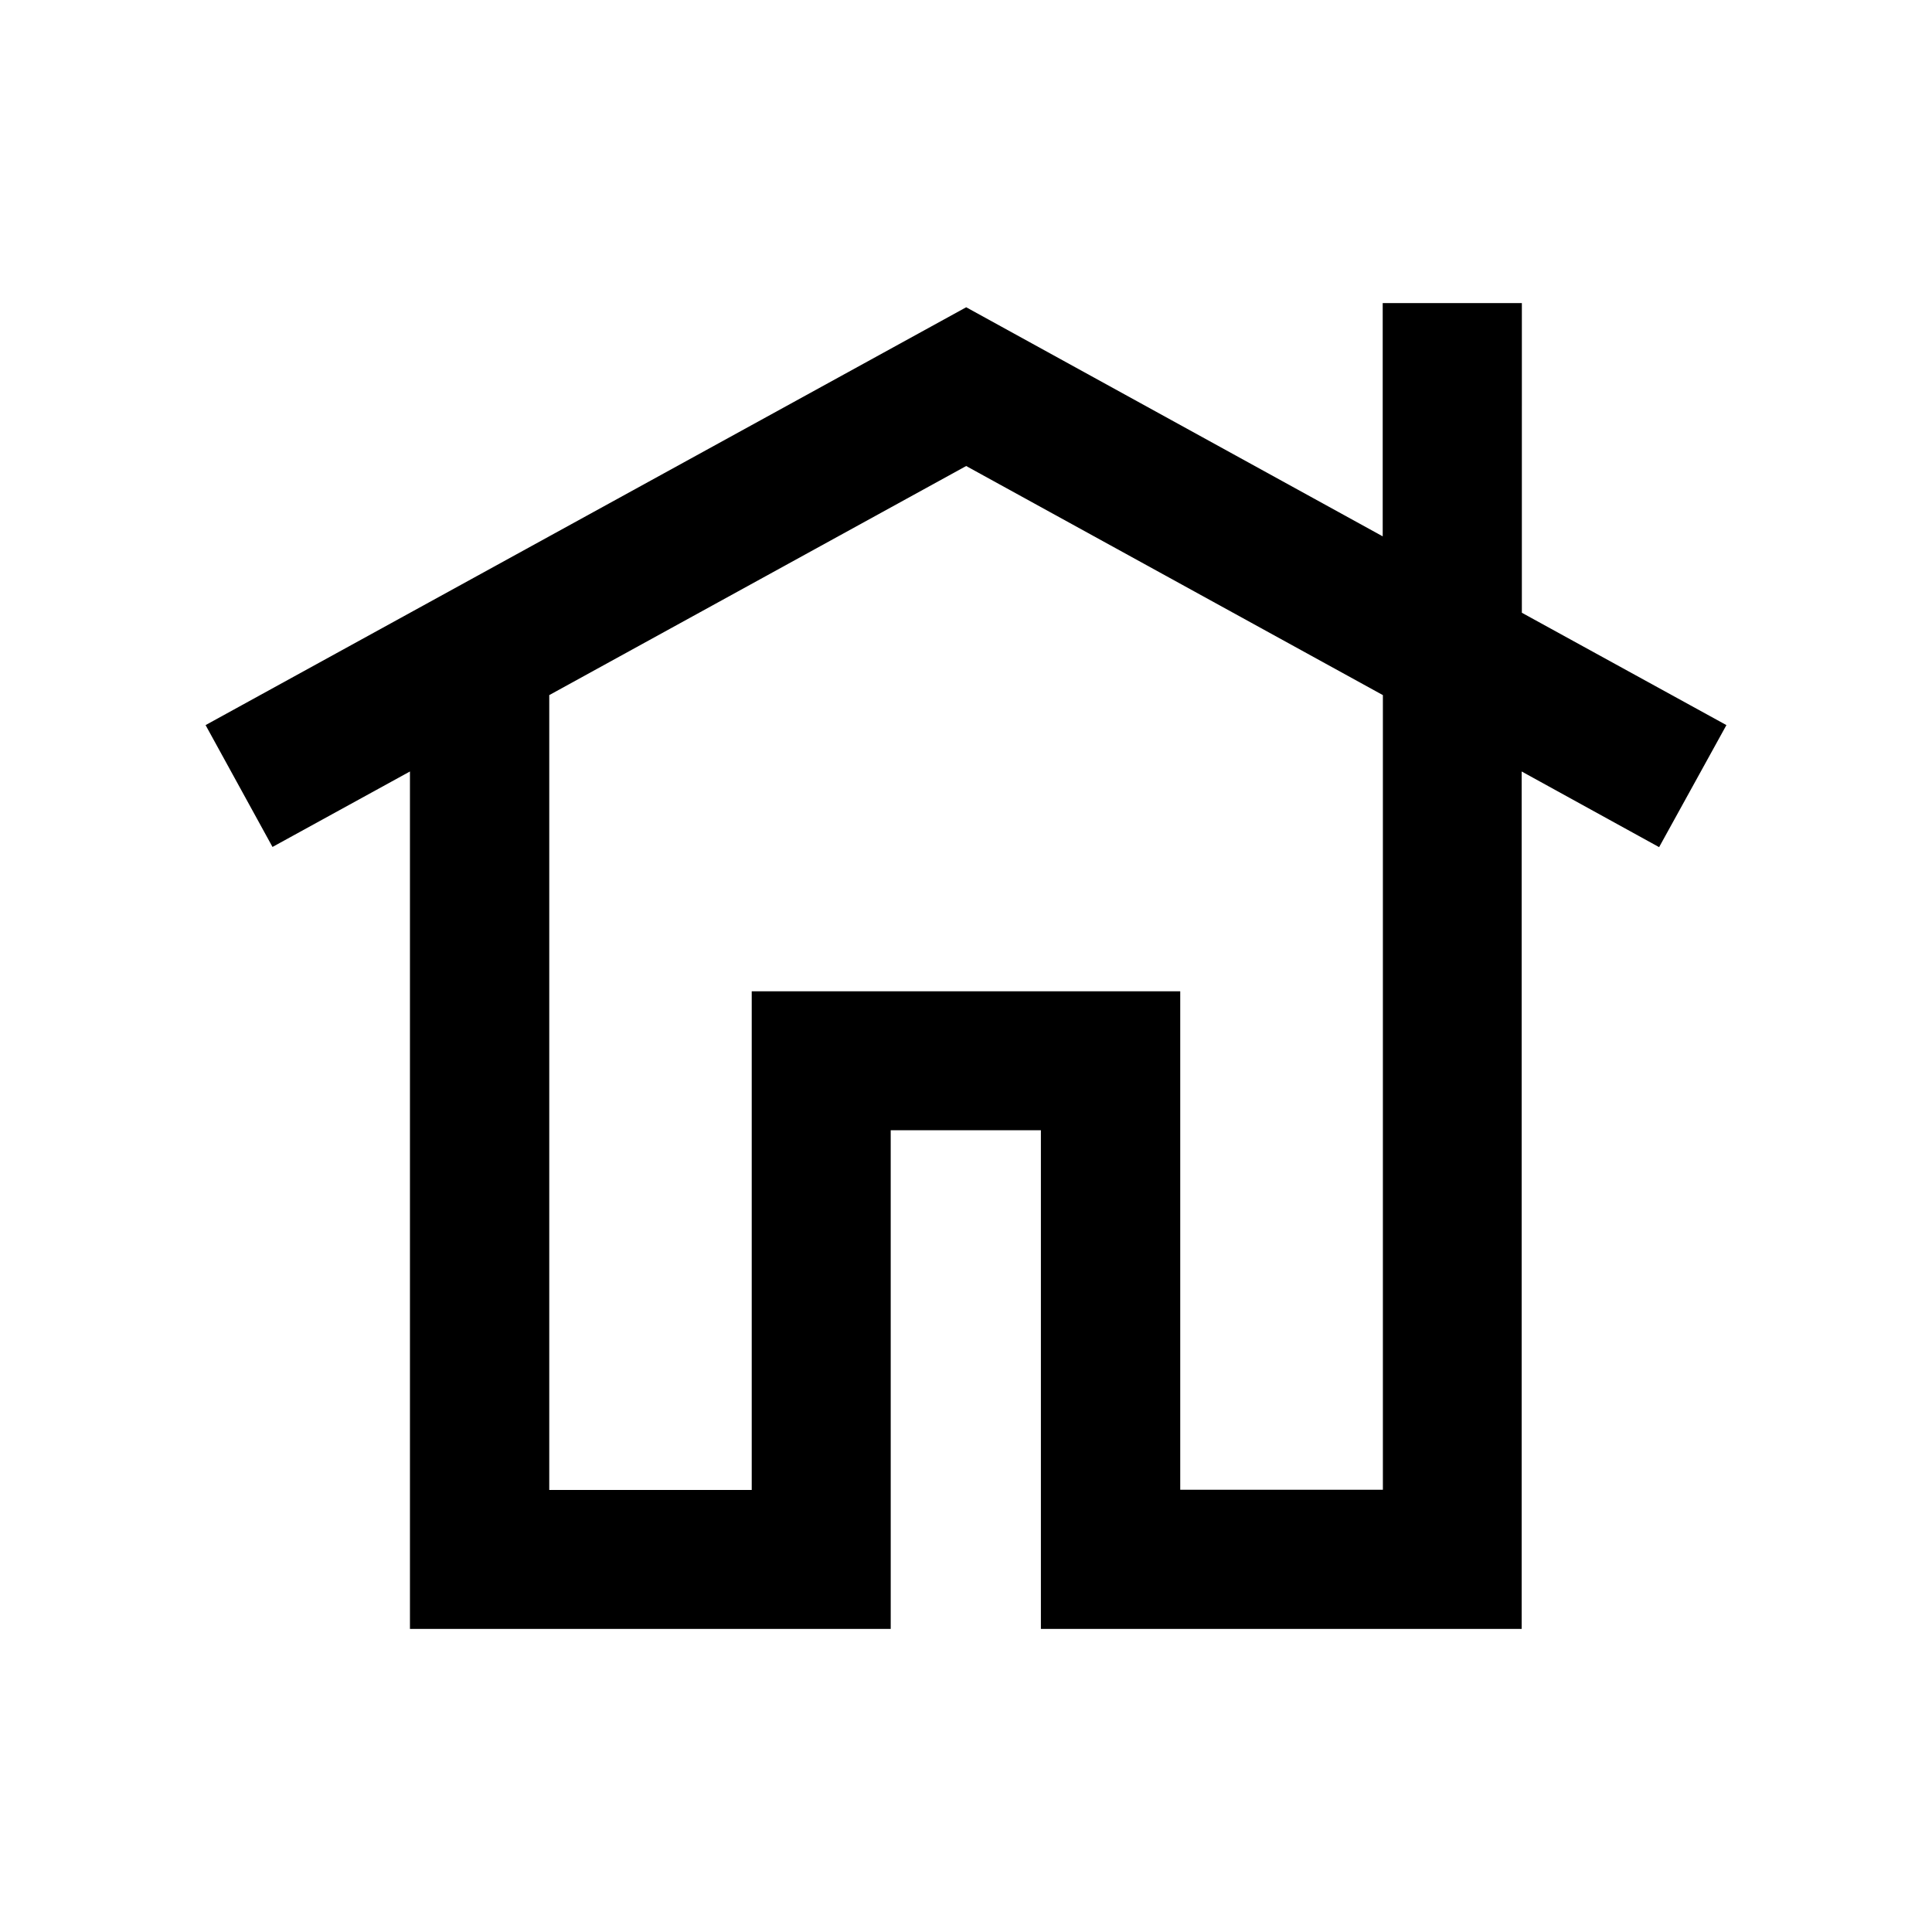 <?xml version="1.0" encoding="UTF-8"?>
<!-- Uploaded to: ICON Repo, www.iconrepo.com, Generator: ICON Repo Mixer Tools -->
<svg fill="#000000" width="800px" height="800px" version="1.1" viewBox="144 144 512 512" xmlns="http://www.w3.org/2000/svg">
 <path d="m547.31 224.32h-36.879v61.816l-110.38-60.707-201.57 110.73 17.734 32.293 36.426-20v227.22h127.41l-0.004-132.15h39.801v132.15h127.41v-227.22l36.426 20.051 17.836-32.344-54.211-29.773zm-36.879 314.48h-53.656v-132.1h-113.56v132.15h-53.656v-210.64l110.49-60.711 110.43 60.711v210.59z"/>
</svg>